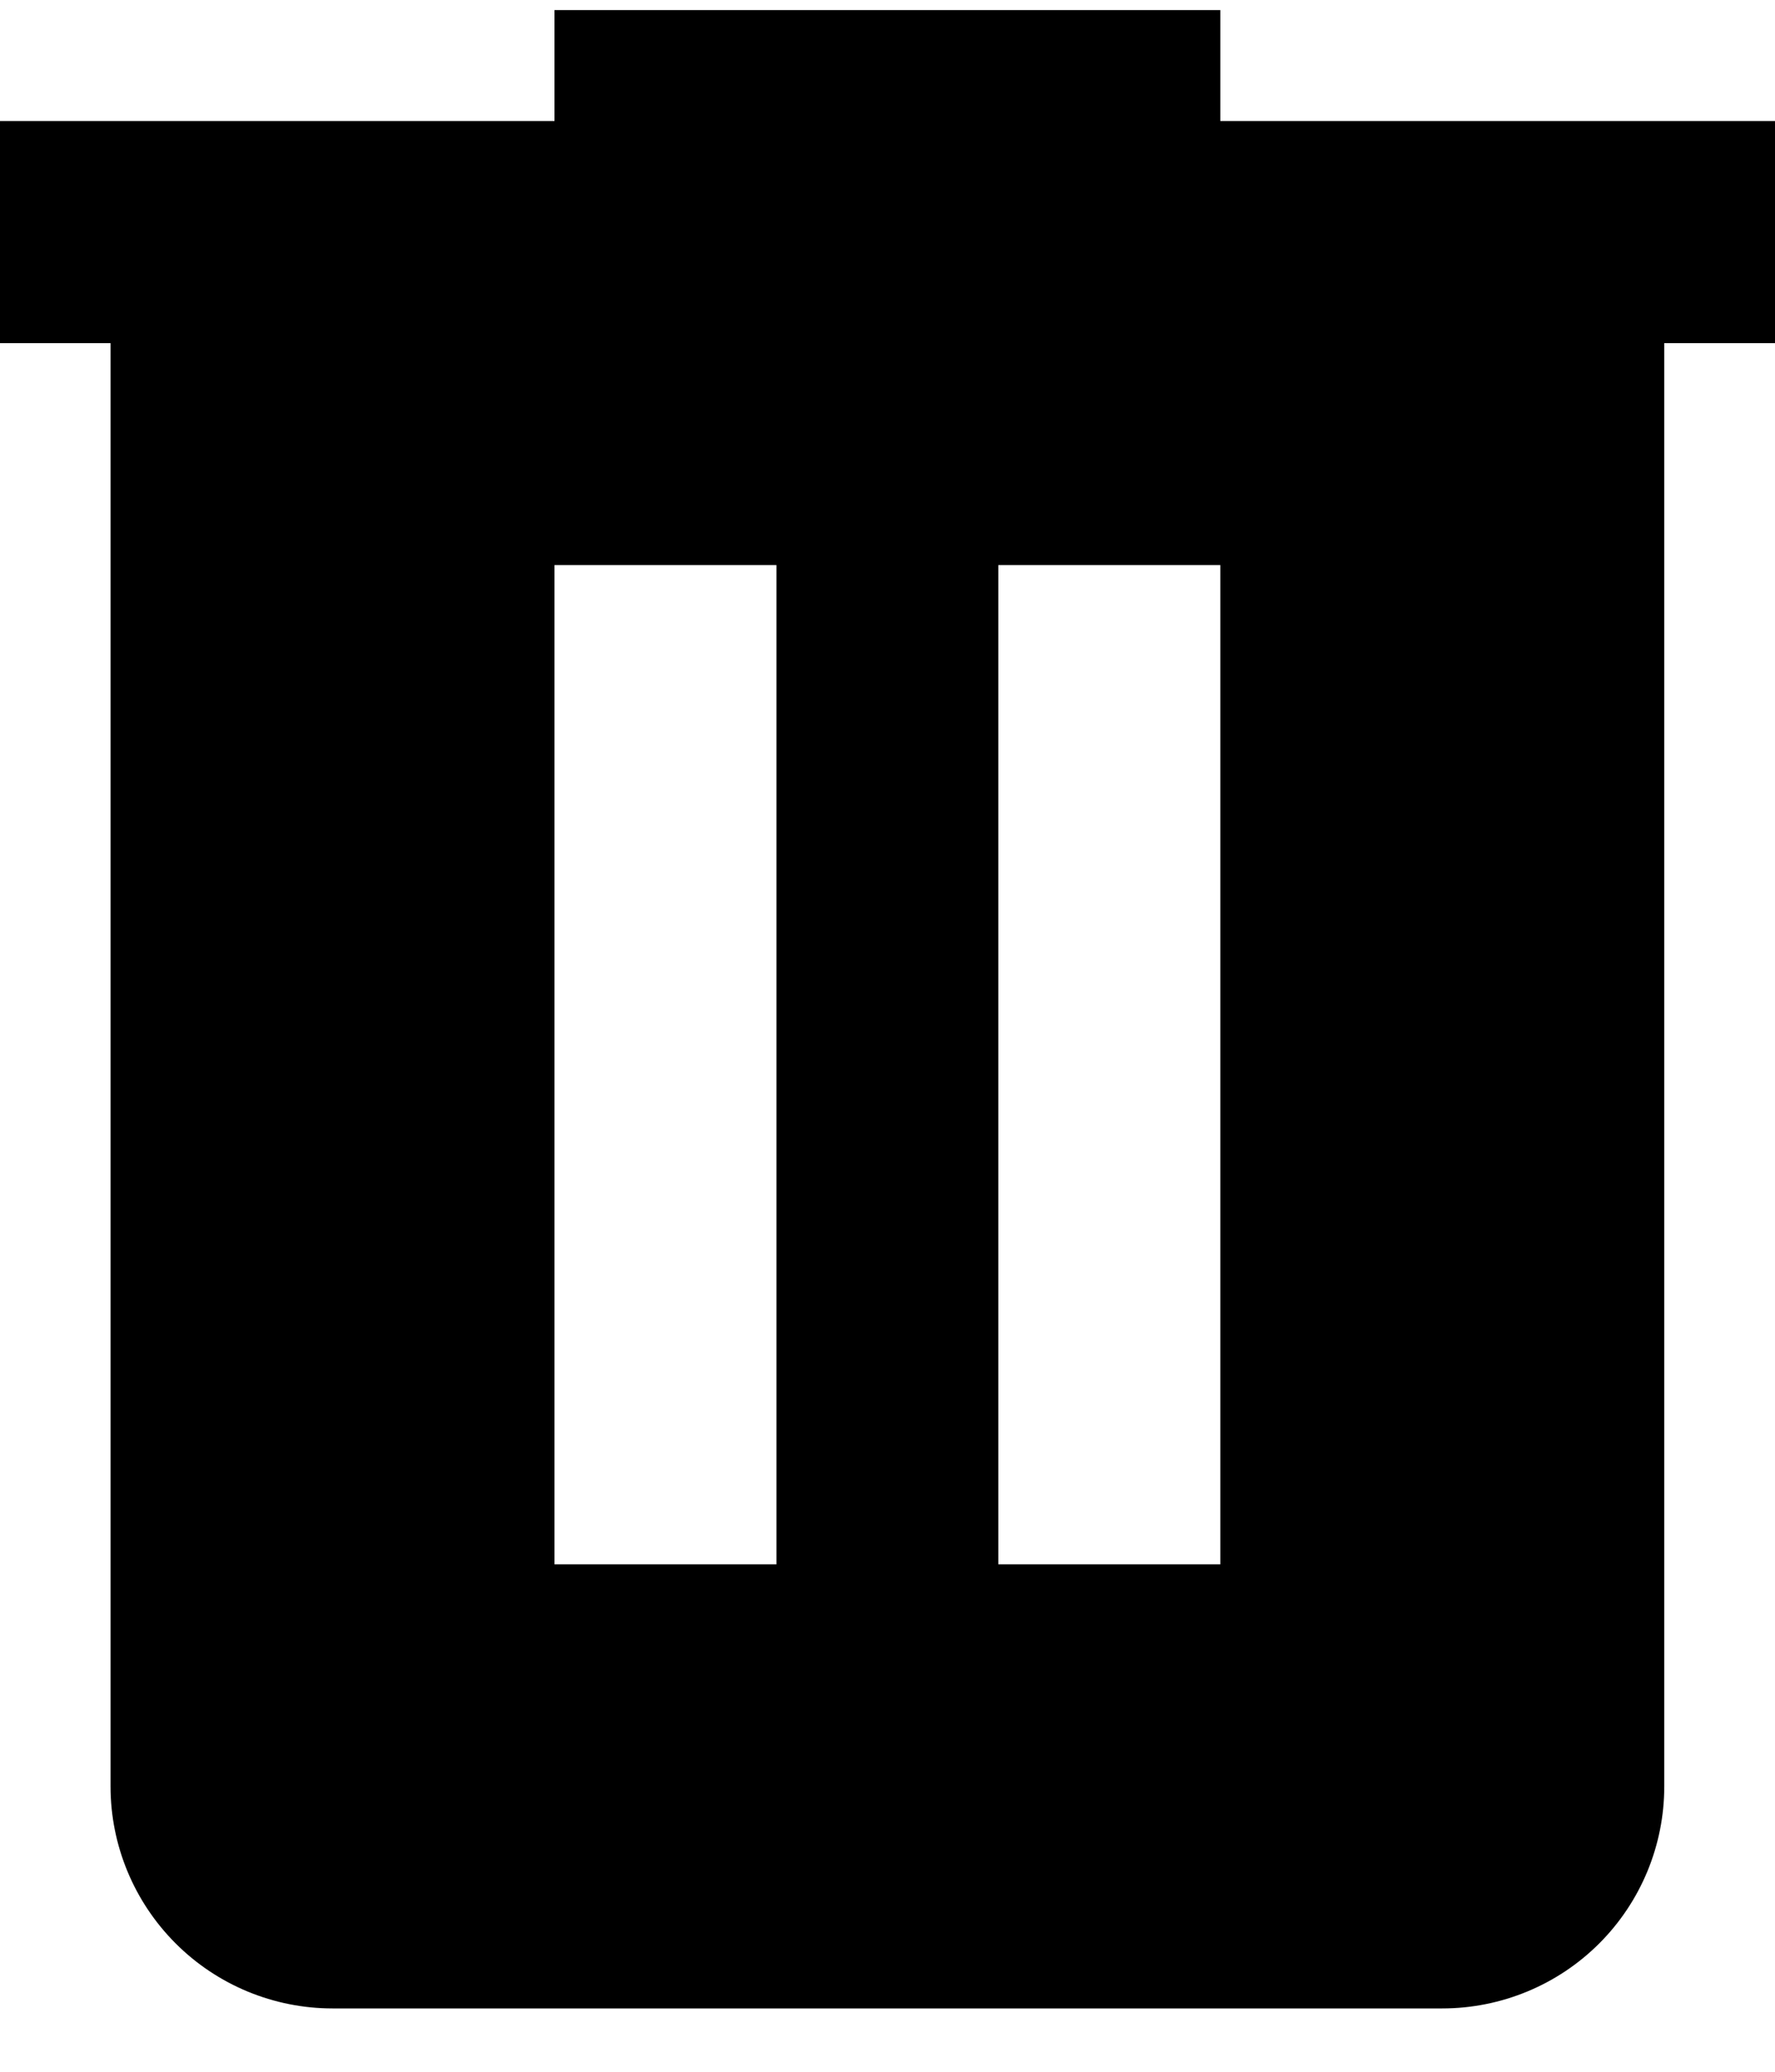<svg width="18" height="21" viewBox="0 0 18 21" fill="none" xmlns="http://www.w3.org/2000/svg">
<path d="M3.372 20.358C2.775 20.358 2.203 20.121 1.781 19.699C1.359 19.277 1.121 18.705 1.121 18.108V3.478H-0.004V1.227H5.623V0.102H12.375V1.227H18.002V3.478H16.877V18.108C16.877 18.705 16.64 19.277 16.218 19.699C15.796 20.121 15.223 20.358 14.626 20.358H3.372ZM5.623 15.857H7.874V5.728H5.623V15.857ZM10.124 15.857H12.375V5.728H10.124V15.857Z" fill="black"/>
</svg>
